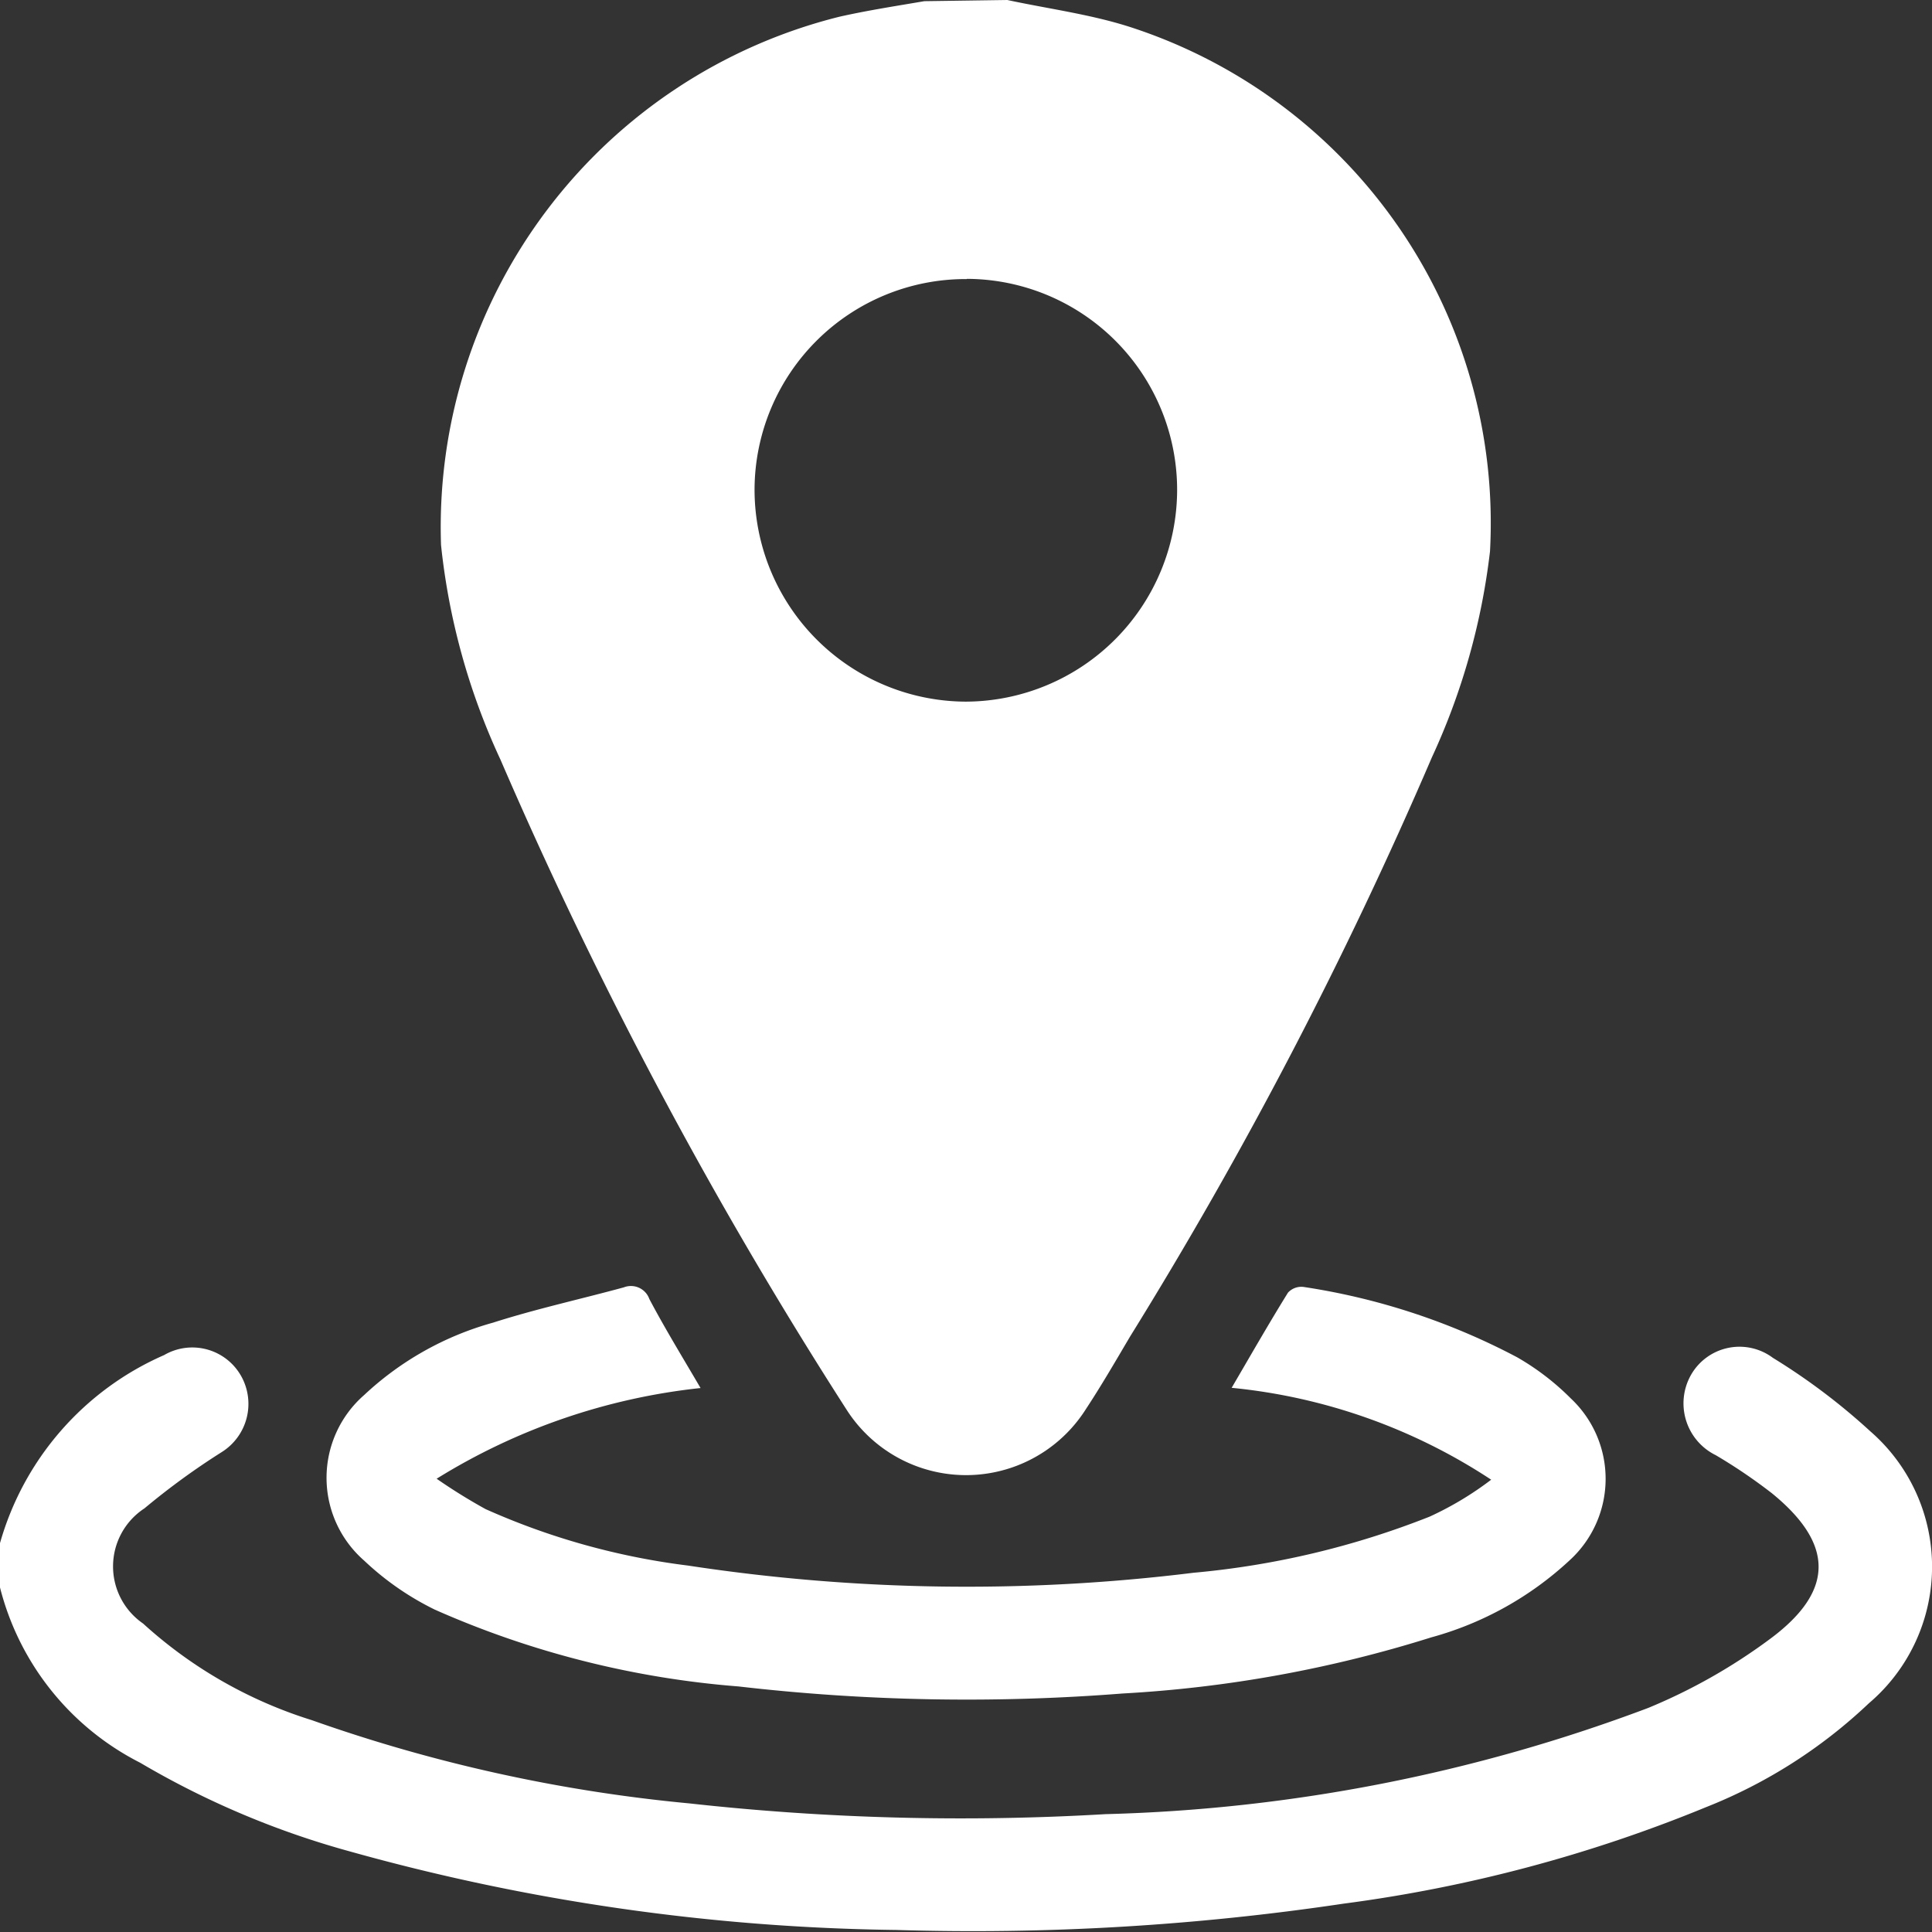 <svg xmlns="http://www.w3.org/2000/svg" width="18" height="18" viewBox="0 0 18 18"><rect x="0" y="0" width="18" height="18" fill="#333333" stroke="none"/><defs><style>.a{fill:#fff;}</style></defs><g transform="translate(1697.936 124.936)"><path class="a" d="M-1605.306-124.936c.382.082.775.133,1.145.252a4.858,4.858,0,0,1,3.352,4.885,6.3,6.3,0,0,1-.541,1.918,40.851,40.851,0,0,1-2.814,5.4c-.134.227-.266.455-.411.675a1.321,1.321,0,0,1-2.231,0,42.007,42.007,0,0,1-3.222-6.052,6.283,6.283,0,0,1-.554-2,4.9,4.9,0,0,1,3.711-4.922c.262-.059.528-.1.792-.145Zm-.378,2.6a1.967,1.967,0,0,0-1.977,1.954,1.976,1.976,0,0,0,1.969,1.983,1.976,1.976,0,0,0,1.968-1.967A1.966,1.966,0,0,0-1605.684-122.338Z" transform="translate(-83.245 0)"/><path class="a" d="M-1697.936,144.228a2.721,2.721,0,0,1,1.529-1.752.522.522,0,0,1,.717.194.53.53,0,0,1-.179.709,6.758,6.758,0,0,0-.721.525.646.646,0,0,0-.013,1.073,4.177,4.177,0,0,0,1.571.9,14.643,14.643,0,0,0,3.52.776,22.992,22.992,0,0,0,3.876.1,15.467,15.467,0,0,0,5.057-.99,5.286,5.286,0,0,0,1.139-.646c.6-.447.589-.884.012-1.354a5,5,0,0,0-.522-.354.538.538,0,0,1-.231-.749.52.52,0,0,1,.763-.158,5.9,5.9,0,0,1,.907.684,1.67,1.67,0,0,1-.013,2.534,4.73,4.73,0,0,1-1.515.967,13.491,13.491,0,0,1-3.38.9,23.375,23.375,0,0,1-4.168.245,19.792,19.792,0,0,1-5.094-.733,8.022,8.022,0,0,1-1.949-.825,2.527,2.527,0,0,1-1.306-1.633Z" transform="translate(0 -254.787)"/><path class="a" d="M-1629.715,131.18a5.832,5.832,0,0,0-2.459.845,5.212,5.212,0,0,0,.456.283,6.613,6.613,0,0,0,1.886.526,17.218,17.218,0,0,0,4.71.067,7.9,7.9,0,0,0,2.2-.523,3.021,3.021,0,0,0,.573-.344,5.339,5.339,0,0,0-2.418-.856c.179-.306.347-.6.525-.887a.17.17,0,0,1,.144-.053,6.245,6.245,0,0,1,1.99.655,2.361,2.361,0,0,1,.5.383,1.027,1.027,0,0,1-.008,1.507,3.091,3.091,0,0,1-1.291.72,11.74,11.74,0,0,1-2.877.523,18.525,18.525,0,0,1-3.579-.066,8.643,8.643,0,0,1-2.827-.715,2.646,2.646,0,0,1-.659-.457,1.024,1.024,0,0,1,0-1.543,2.879,2.879,0,0,1,1.2-.674c.4-.128.812-.218,1.219-.329a.182.182,0,0,1,.238.109C-1630.046,130.627-1629.882,130.895-1629.715,131.18Z" transform="translate(-61.694 -243.184)"/></g></svg>